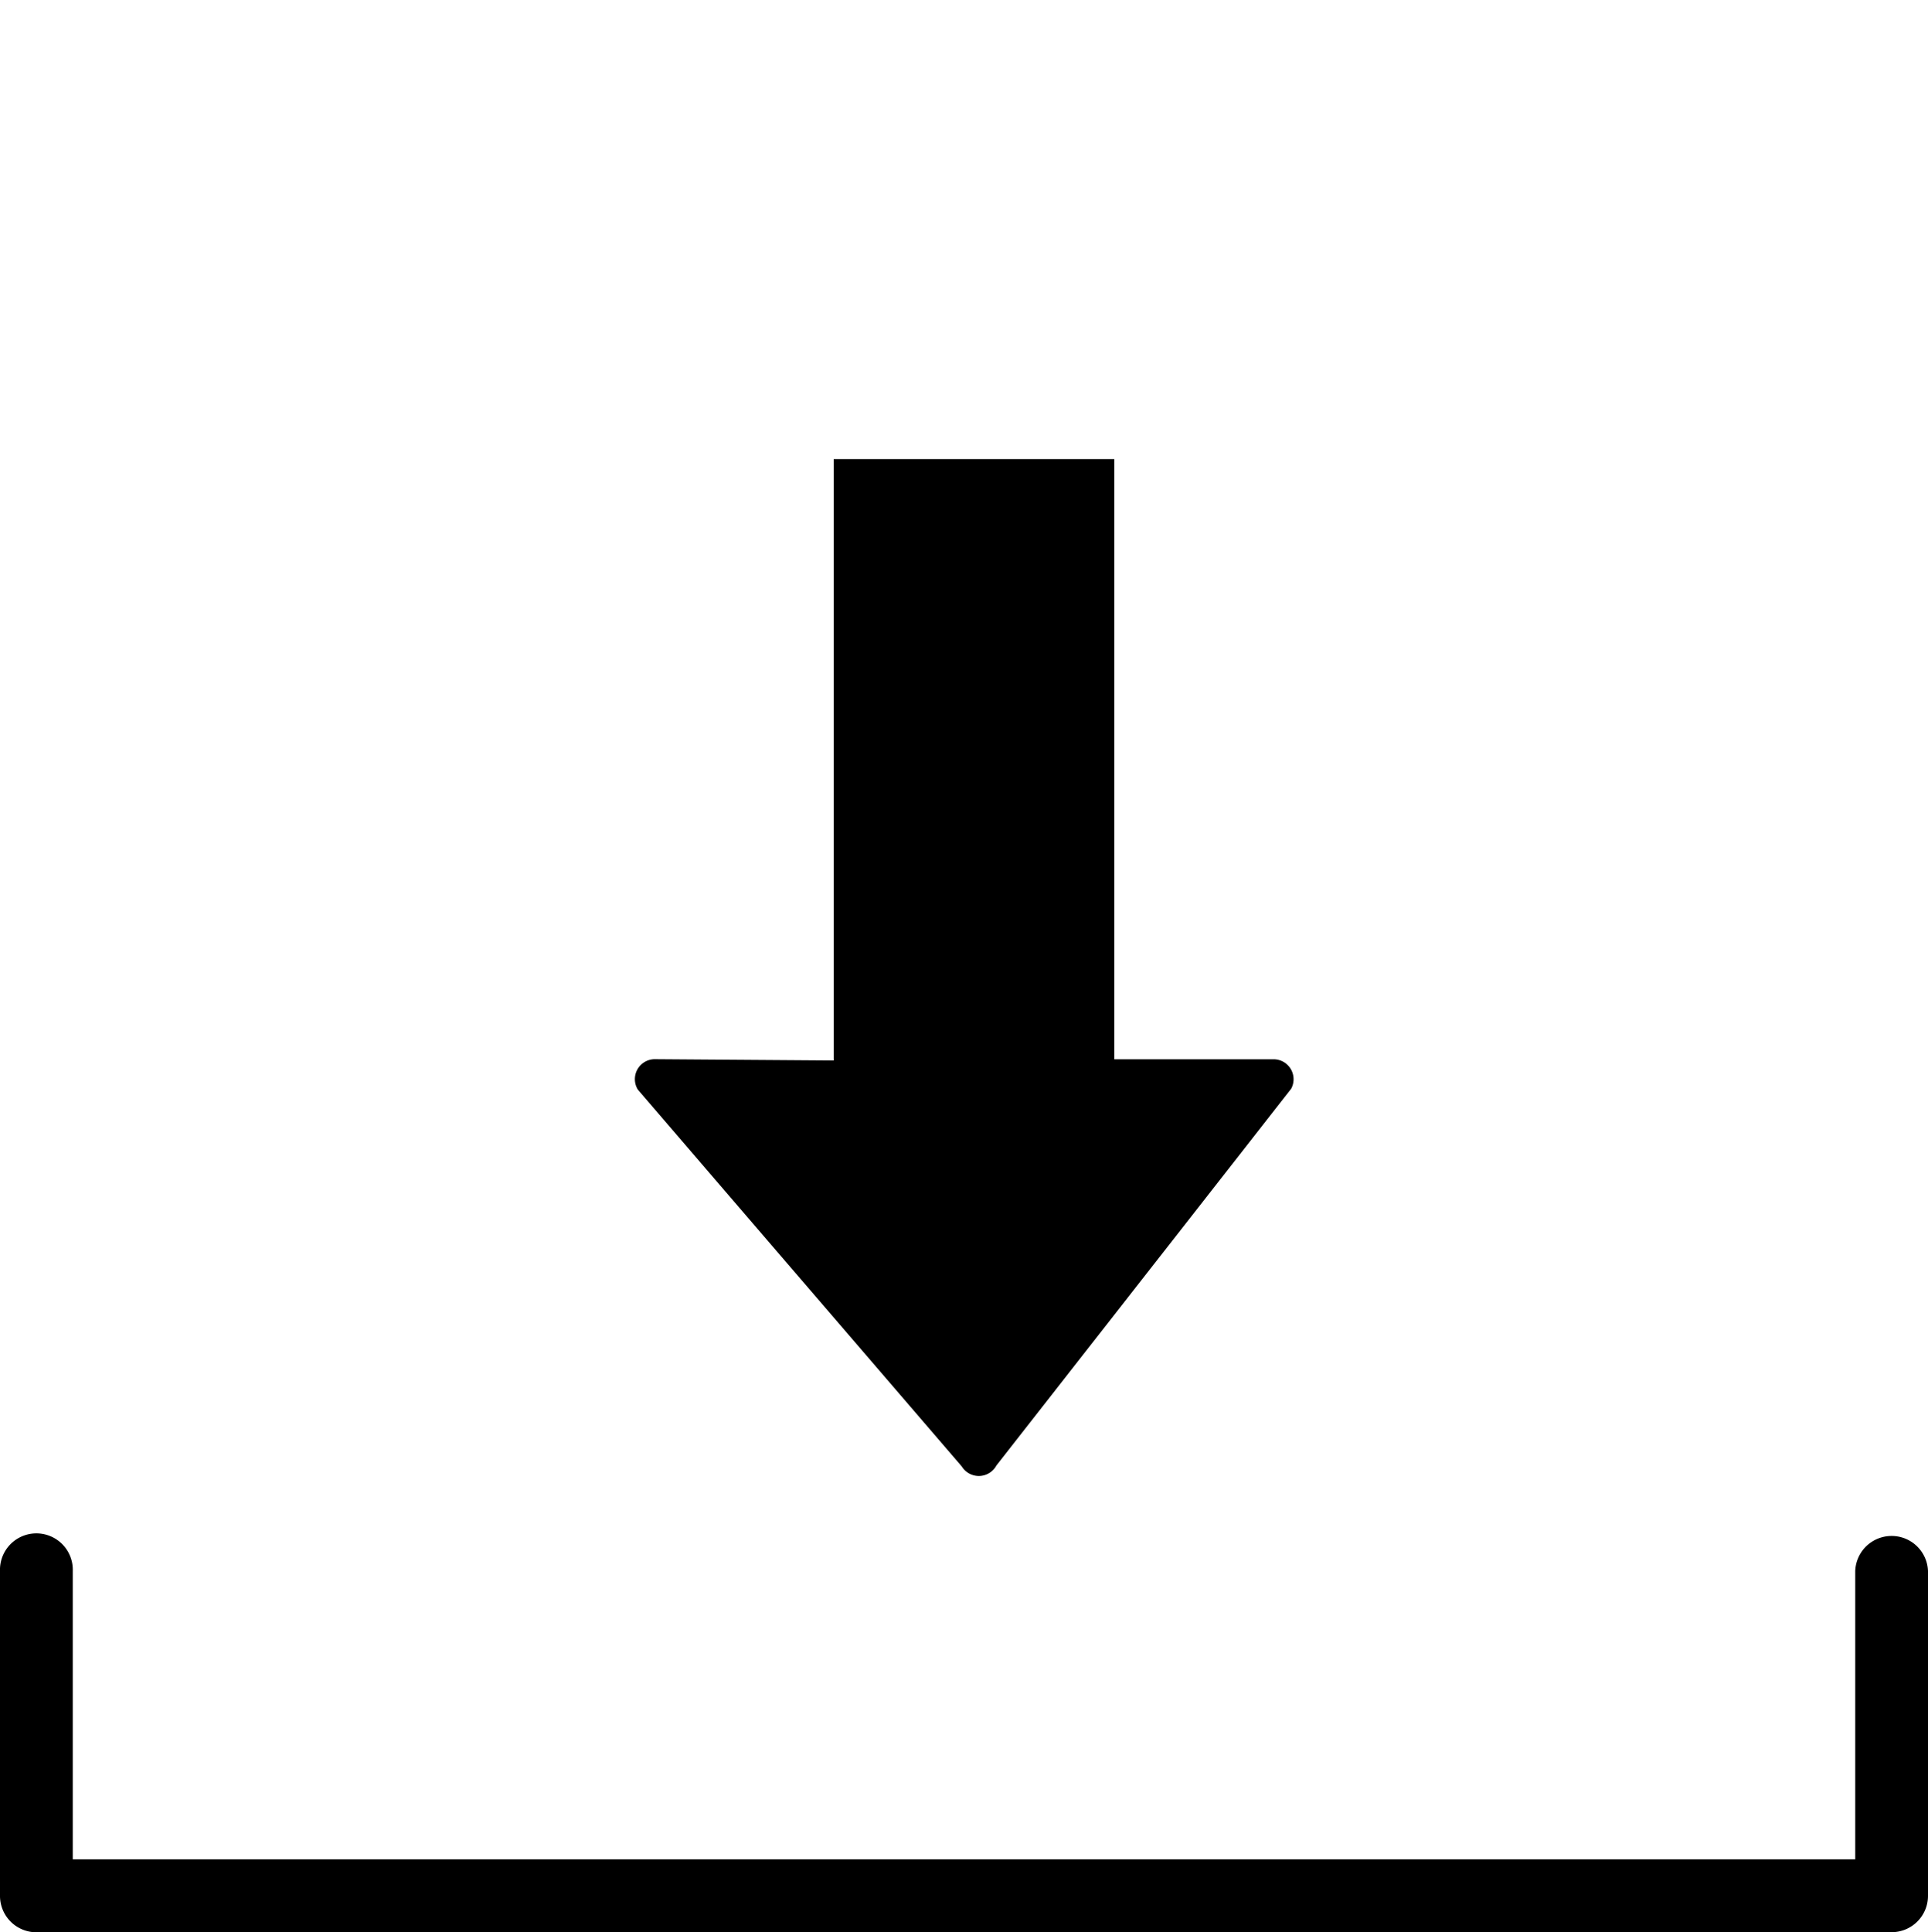 <svg xmlns="http://www.w3.org/2000/svg" width="42" height="42.09" viewBox="0 0 42 42.09">
  <g id="icon-arrow-download" transform="translate(-758 -186)">
    <rect id="長方形_122" data-name="長方形 122" width="42" height="42" transform="translate(758 186)" fill="none"/>
    <g id="_レイヤー_1-2" transform="translate(758 196)">
      <path id="パス_292" data-name="パス 292" d="M103.408,0V13.1L99.5,13.072a.435.435,0,0,0-.359.663l7.057,8.209a.436.436,0,0,0,.754-.021l6.421-8.207a.435.435,0,0,0-.395-.642l-3.458,0V0Z" transform="translate(-85.246)"/>
      <path id="パス_293" data-name="パス 293" d="M41.209,176.568H.793A.792.792,0,0,1,0,175.775V168.7a.793.793,0,1,1,1.585,0v6.279H40.415V168.7a.793.793,0,0,1,1.585,0v7.073a.792.792,0,0,1-.793.793Z" transform="translate(0 -144.478)"/>
    </g>
  </g>
</svg>
